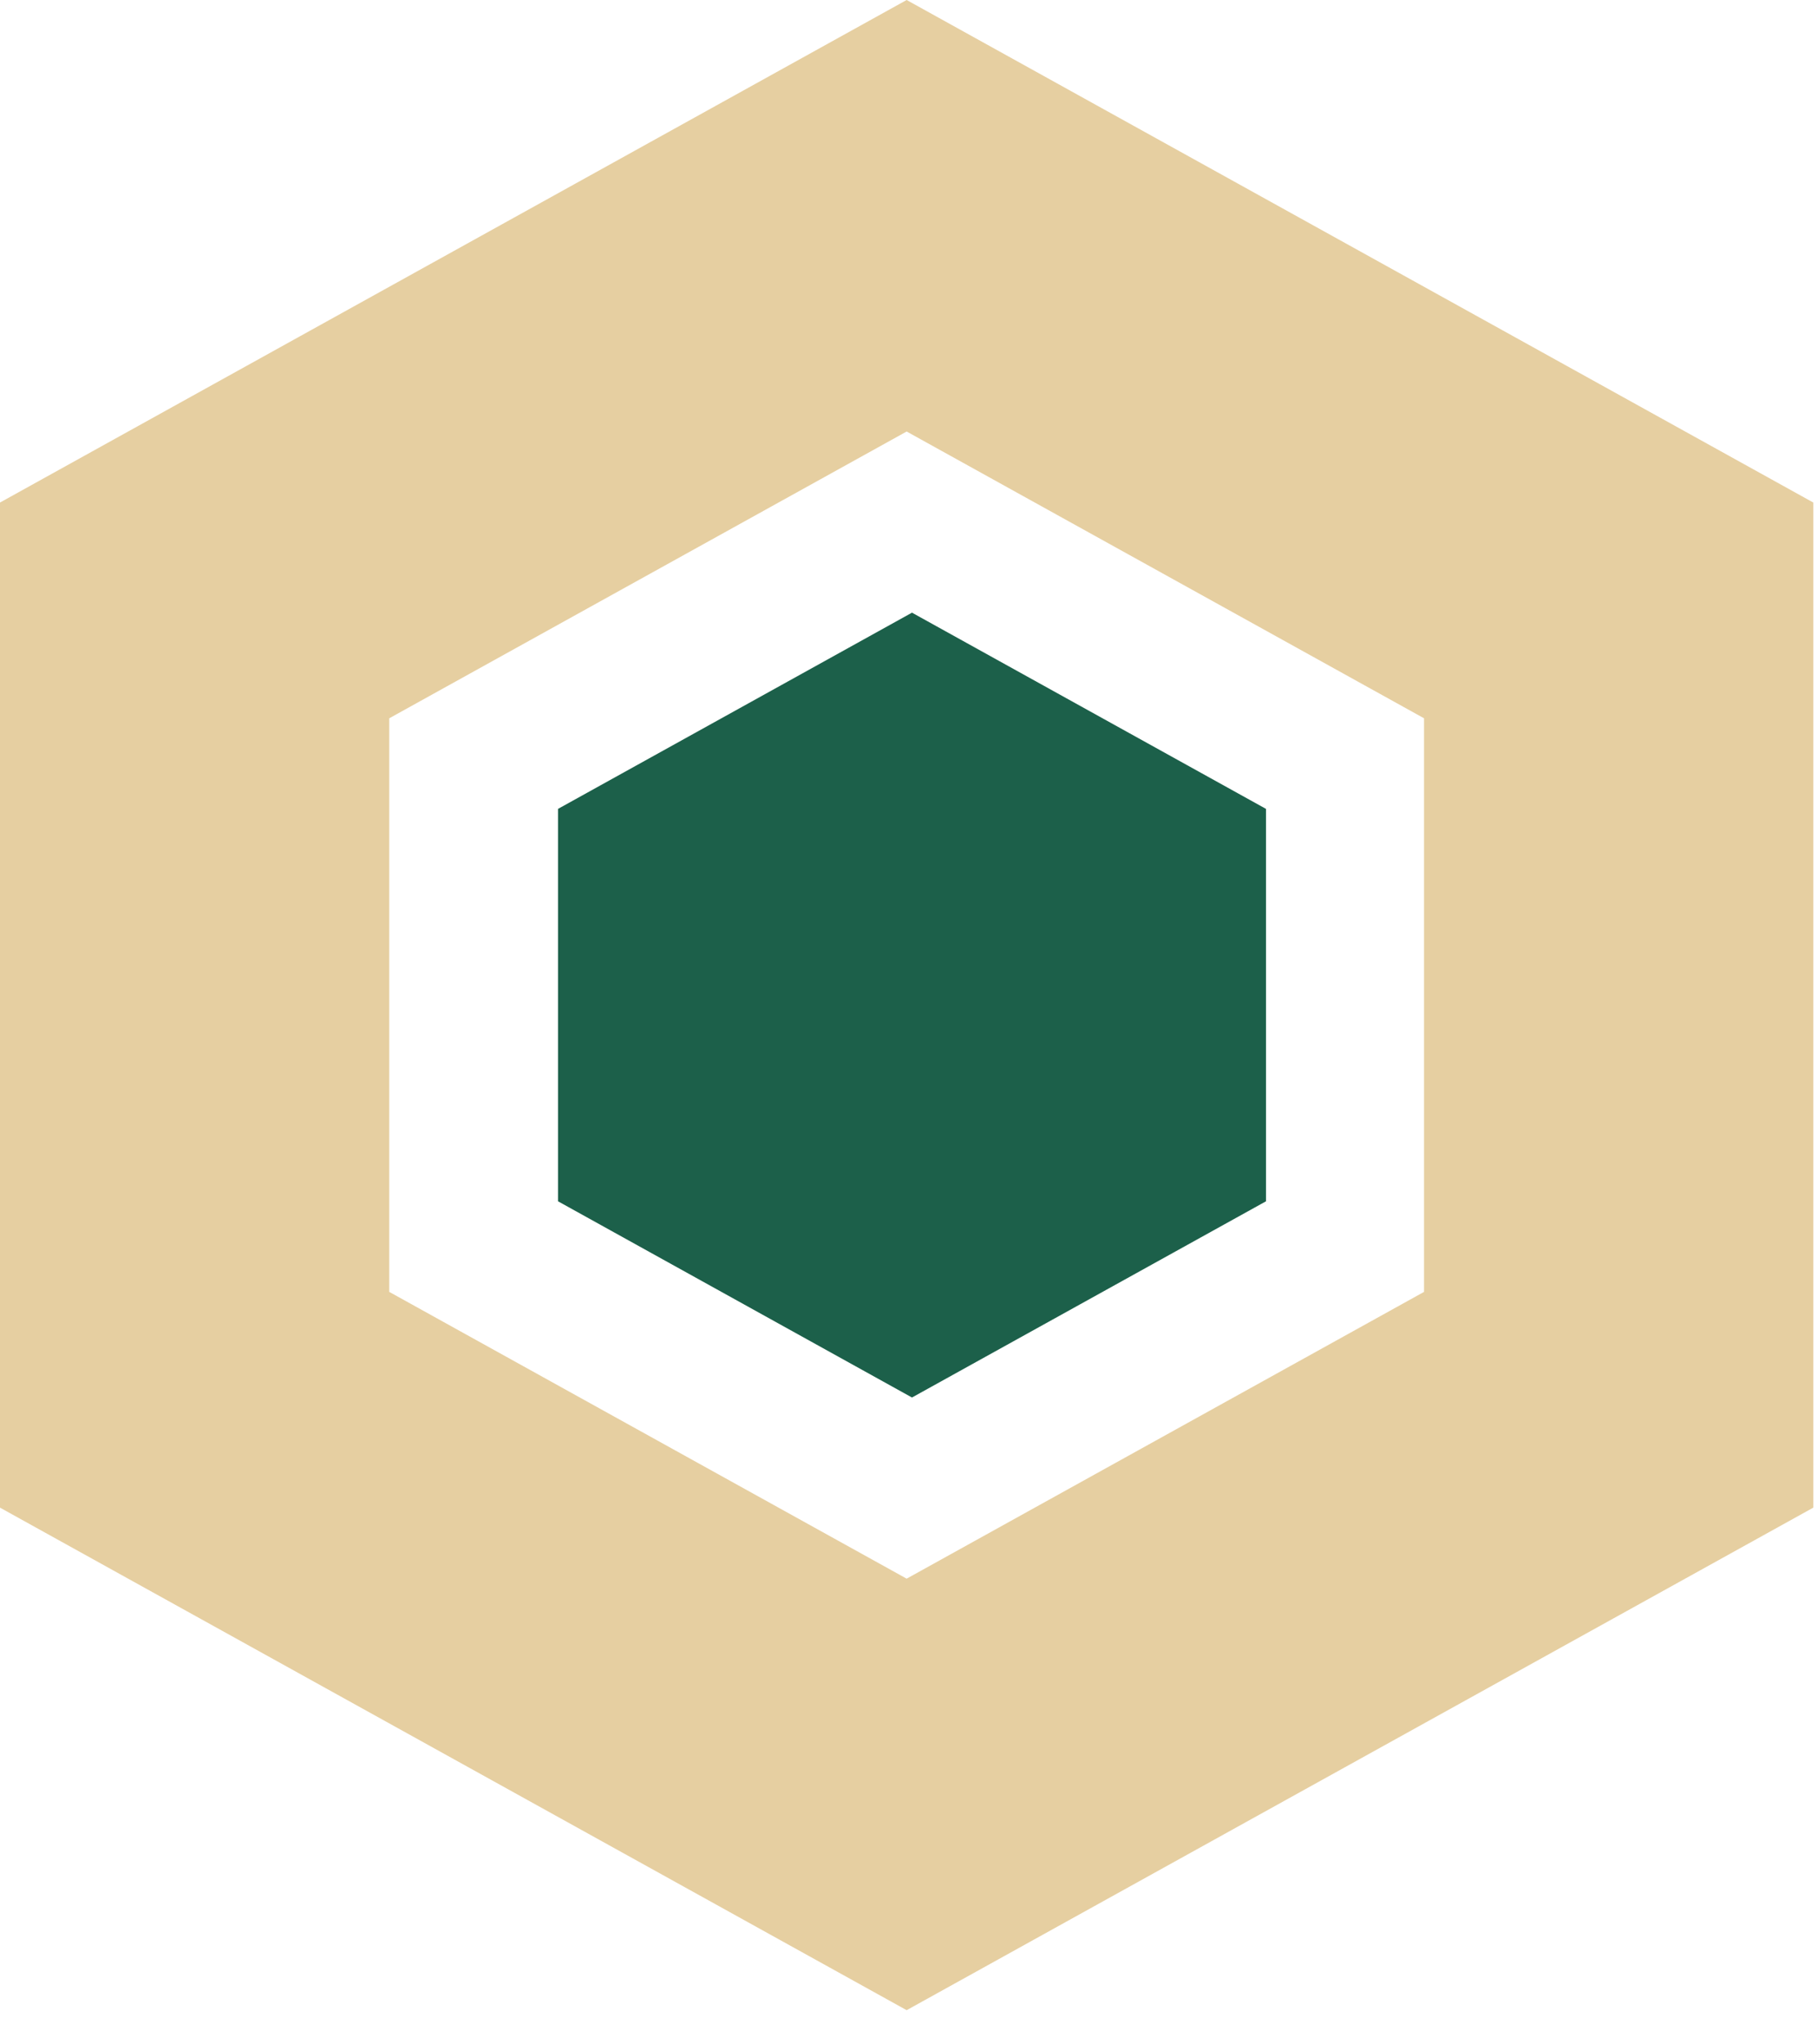 <?xml version="1.0" encoding="UTF-8"?>
<svg width="48px" height="54px" viewBox="0 0 48 54" version="1.1" xmlns="http://www.w3.org/2000/svg" xmlns:xlink="http://www.w3.org/1999/xlink">
    <!-- Generator: sketchtool 64 (101010) - https://sketch.com -->
    <title>621A2F5D-9D0B-4E0E-86F2-5796B9F37BE4</title>
    <desc>Created with sketchtool.</desc>
    <g id="glober-website-niko" stroke="none" stroke-width="1" fill="none" fill-rule="evenodd">
        <g id="1.3-about" transform="translate(-535, -1685)">
            <g id="values" transform="translate(0, 1525)">
                <g id="content" transform="translate(135, 160)">
                    <g id="01" transform="translate(400, 0)">
                        <g id="ic-hexagon">
                            <path d="M47.902,39.823 L47.902,13.274 L23.951,0 L0,13.274 L0,39.823 L23.951,53.097 L47.902,39.823 Z M10.283,18.973 L23.951,11.398 L37.619,18.973 L37.619,34.124 L23.951,41.699 L10.283,34.124 L10.283,18.973 Z" id="Fill-1" fill="#E6CFA1"></path>
                            <polygon id="Fill-2" fill="#1C604A" points="33.444 31.731 33.444 21.366 24.092 16.183 14.741 21.366 14.741 31.731 24.092 36.914"></polygon>
                        </g>
                    </g>
                </g>
            </g>
        </g>
    </g>
</svg>